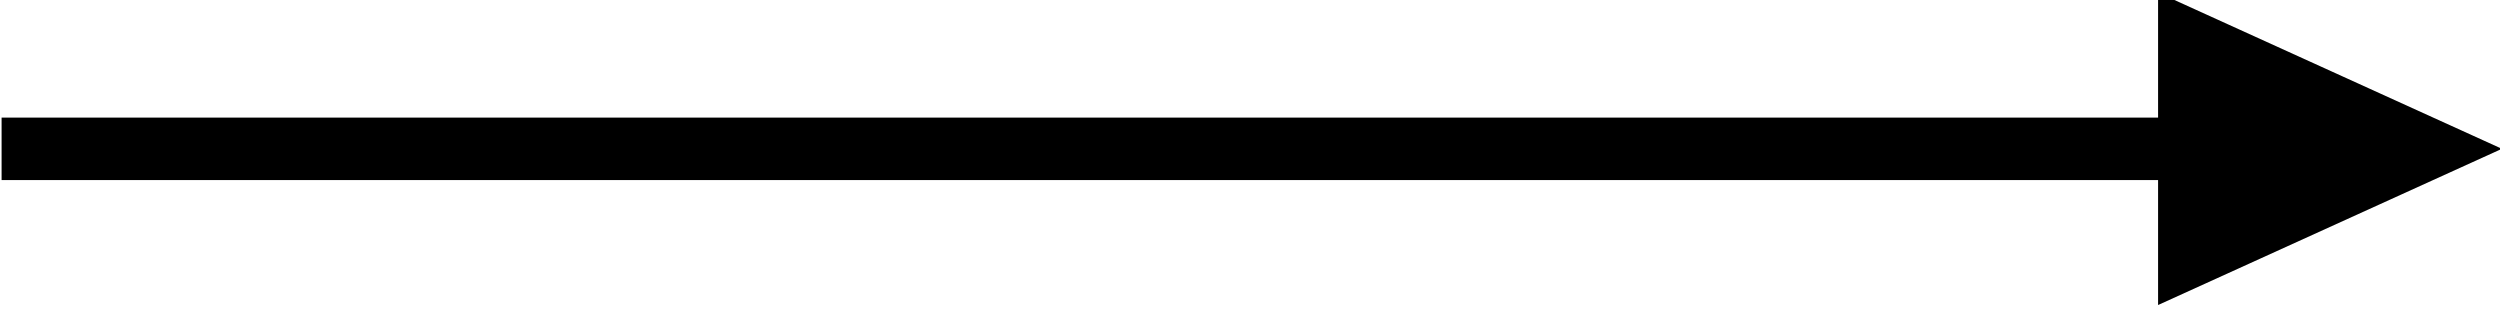 <?xml version="1.0" encoding="UTF-8" standalone="no"?> <svg xmlns="http://www.w3.org/2000/svg" xmlns:xlink="http://www.w3.org/1999/xlink" xmlns:serif="http://www.serif.com/" width="100%" height="100%" viewBox="0 0 80 10" version="1.1" xml:space="preserve" style="fill-rule:evenodd;clip-rule:evenodd;stroke-linejoin:round;stroke-miterlimit:2;"> <g transform="matrix(1,0,0,1,-498,-766)"> <g transform="matrix(2.286,1.96847e-16,-1.01162e-15,1.452,93.429,-562.983)"> <path d="M177,919.246L177,917.869L207.187,917.869L207.187,915.114L212,918.557L207.187,922L207.187,919.246L177,919.246Z"></path> </g> </g> </svg> 